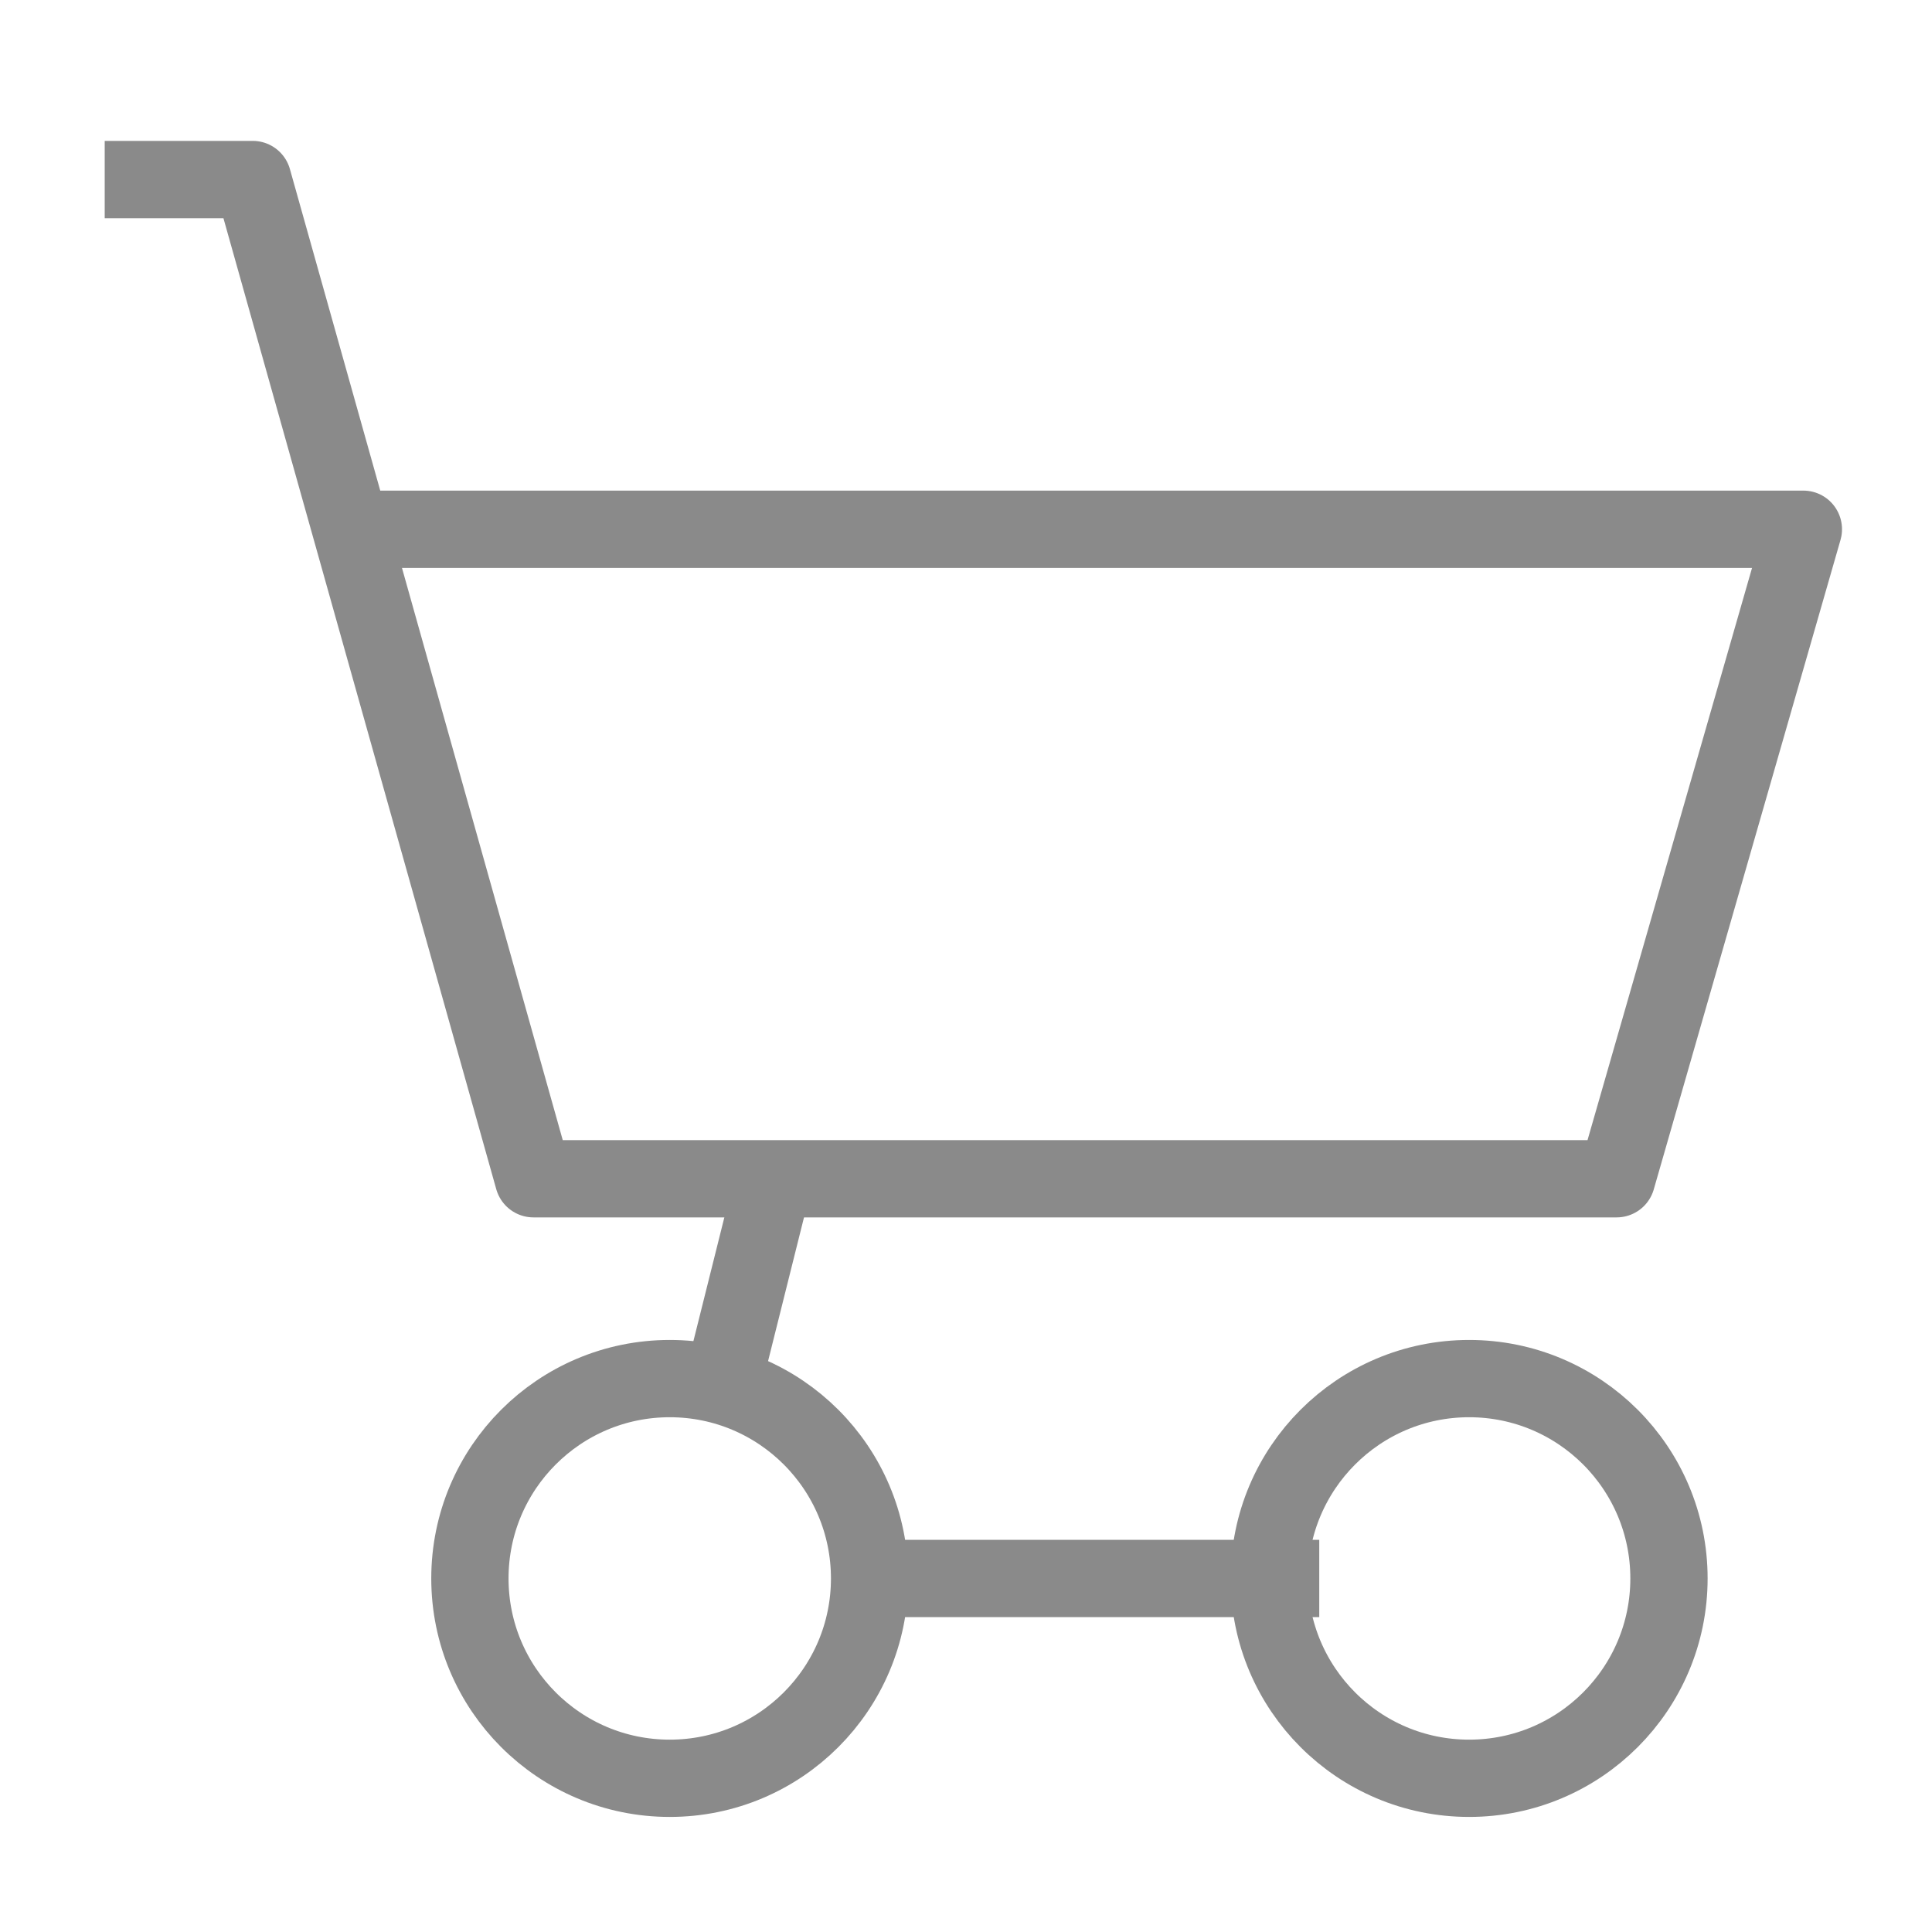 <?xml version="1.0" encoding="utf-8"?>
<!-- Generator: Adobe Illustrator 16.0.0, SVG Export Plug-In . SVG Version: 6.00 Build 0)  -->
<!DOCTYPE svg PUBLIC "-//W3C//DTD SVG 1.1//EN" "http://www.w3.org/Graphics/SVG/1.1/DTD/svg11.dtd">
<svg version="1.1" id="레이어_1" xmlns="http://www.w3.org/2000/svg" xmlns:xlink="http://www.w3.org/1999/xlink" x="0px"
	 y="0px" width="50px" height="50px" viewBox="0 0 50 50" enable-background="new 0 0 50 50" xml:space="preserve">
<g>
	
		<circle fill="none" stroke="#8A8A8A" stroke-width="2" stroke-linejoin="round" stroke-miterlimit="10" cx="17.333" cy="40.85" r="5.172"/>
	
		<circle fill="none" stroke="#8A8A8A" stroke-width="2" stroke-linejoin="round" stroke-miterlimit="10" cx="38.021" cy="40.85" r="5.172"/>
	<polyline fill="none" stroke="#8A8A8A" stroke-width="2" stroke-linejoin="round" stroke-miterlimit="10" points="9.295,13.697 
		46.671,13.697 41.838,30.506 13.806,30.506 6.54,4.646 2.71,4.646 	"/>
	
		<line fill="none" stroke="#8A8A8A" stroke-width="2" stroke-linejoin="round" stroke-miterlimit="10" x1="22.505" y1="40.85" x2="34.142" y2="40.85"/>
	
		<line fill="none" stroke="#8A8A8A" stroke-width="2" stroke-linejoin="round" stroke-miterlimit="10" x1="18.626" y1="36.108" x2="19.919" y2="30.937"/>
</g>
</svg>
